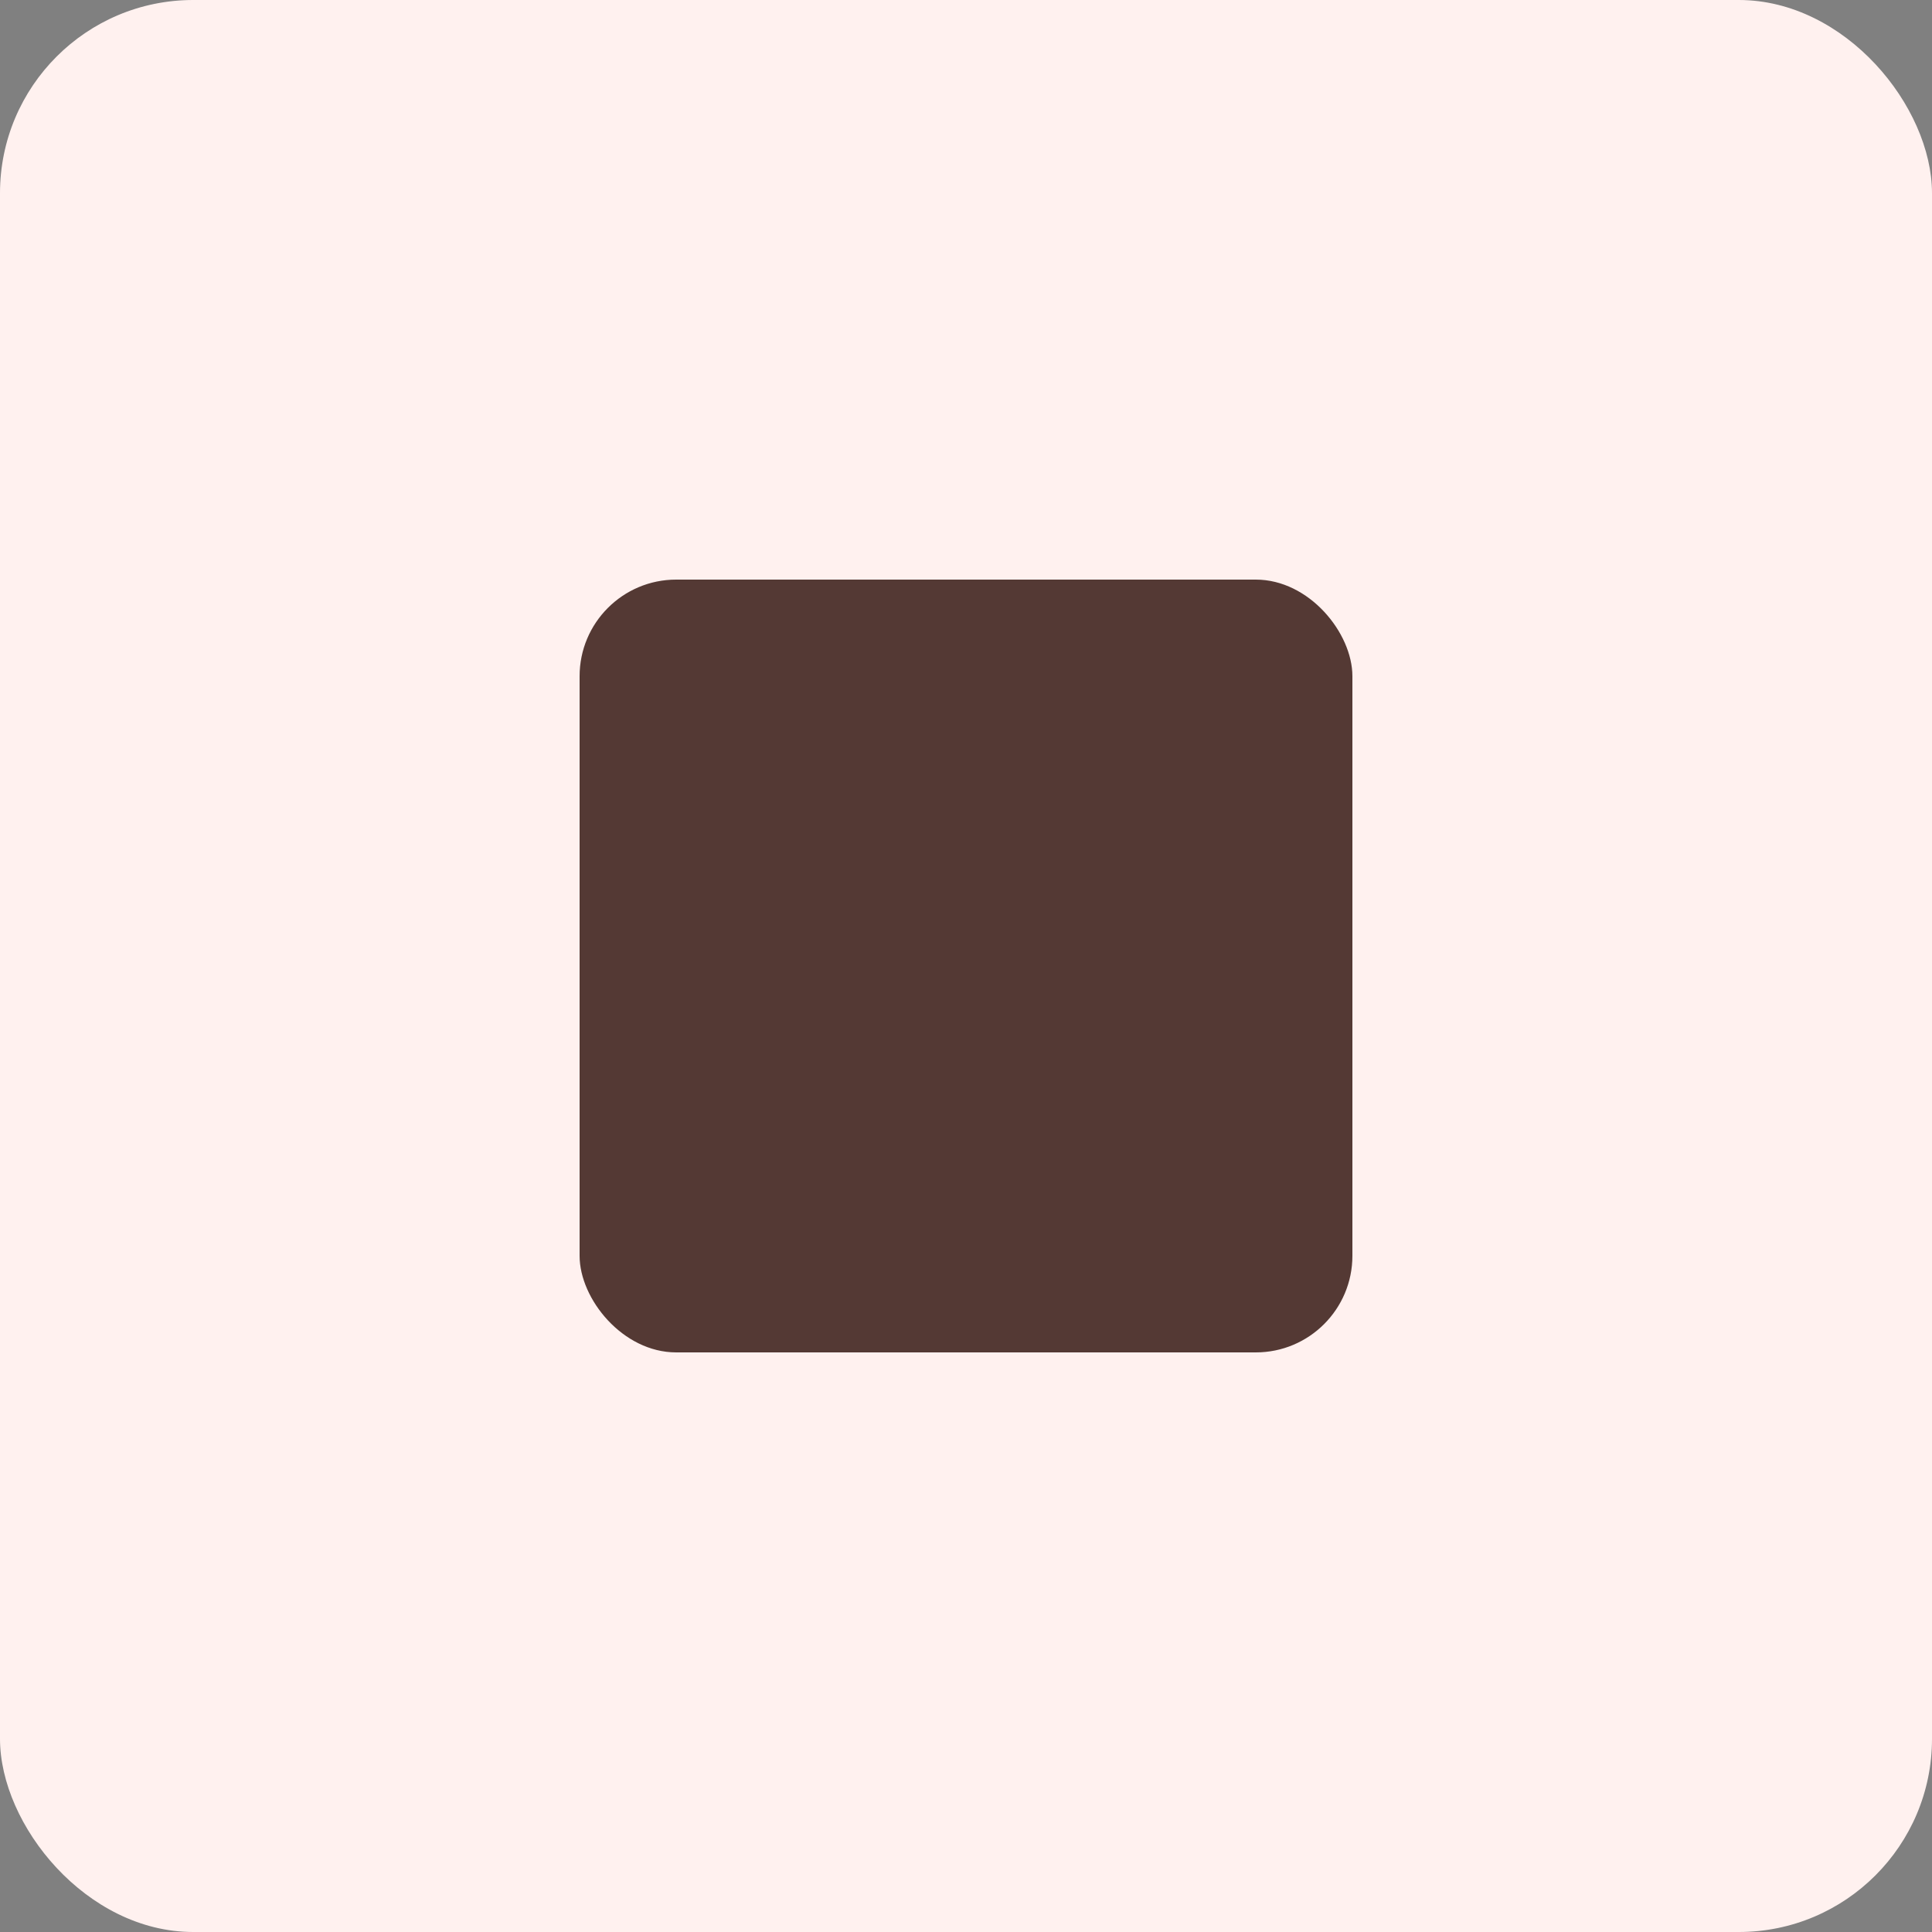 <svg xmlns="http://www.w3.org/2000/svg" fill="none" viewBox="0 0 20 20" height="20" width="20">
<rect x="0" y="0" width="20" height="20" fill="#808080" stroke="none"/>
<rect fill="#FFF1EF" rx="2" height="20" width="20"></rect>
<rect fill="#543934" rx="1" height="8" width="8" y="6" x="6"></rect>
</svg>
